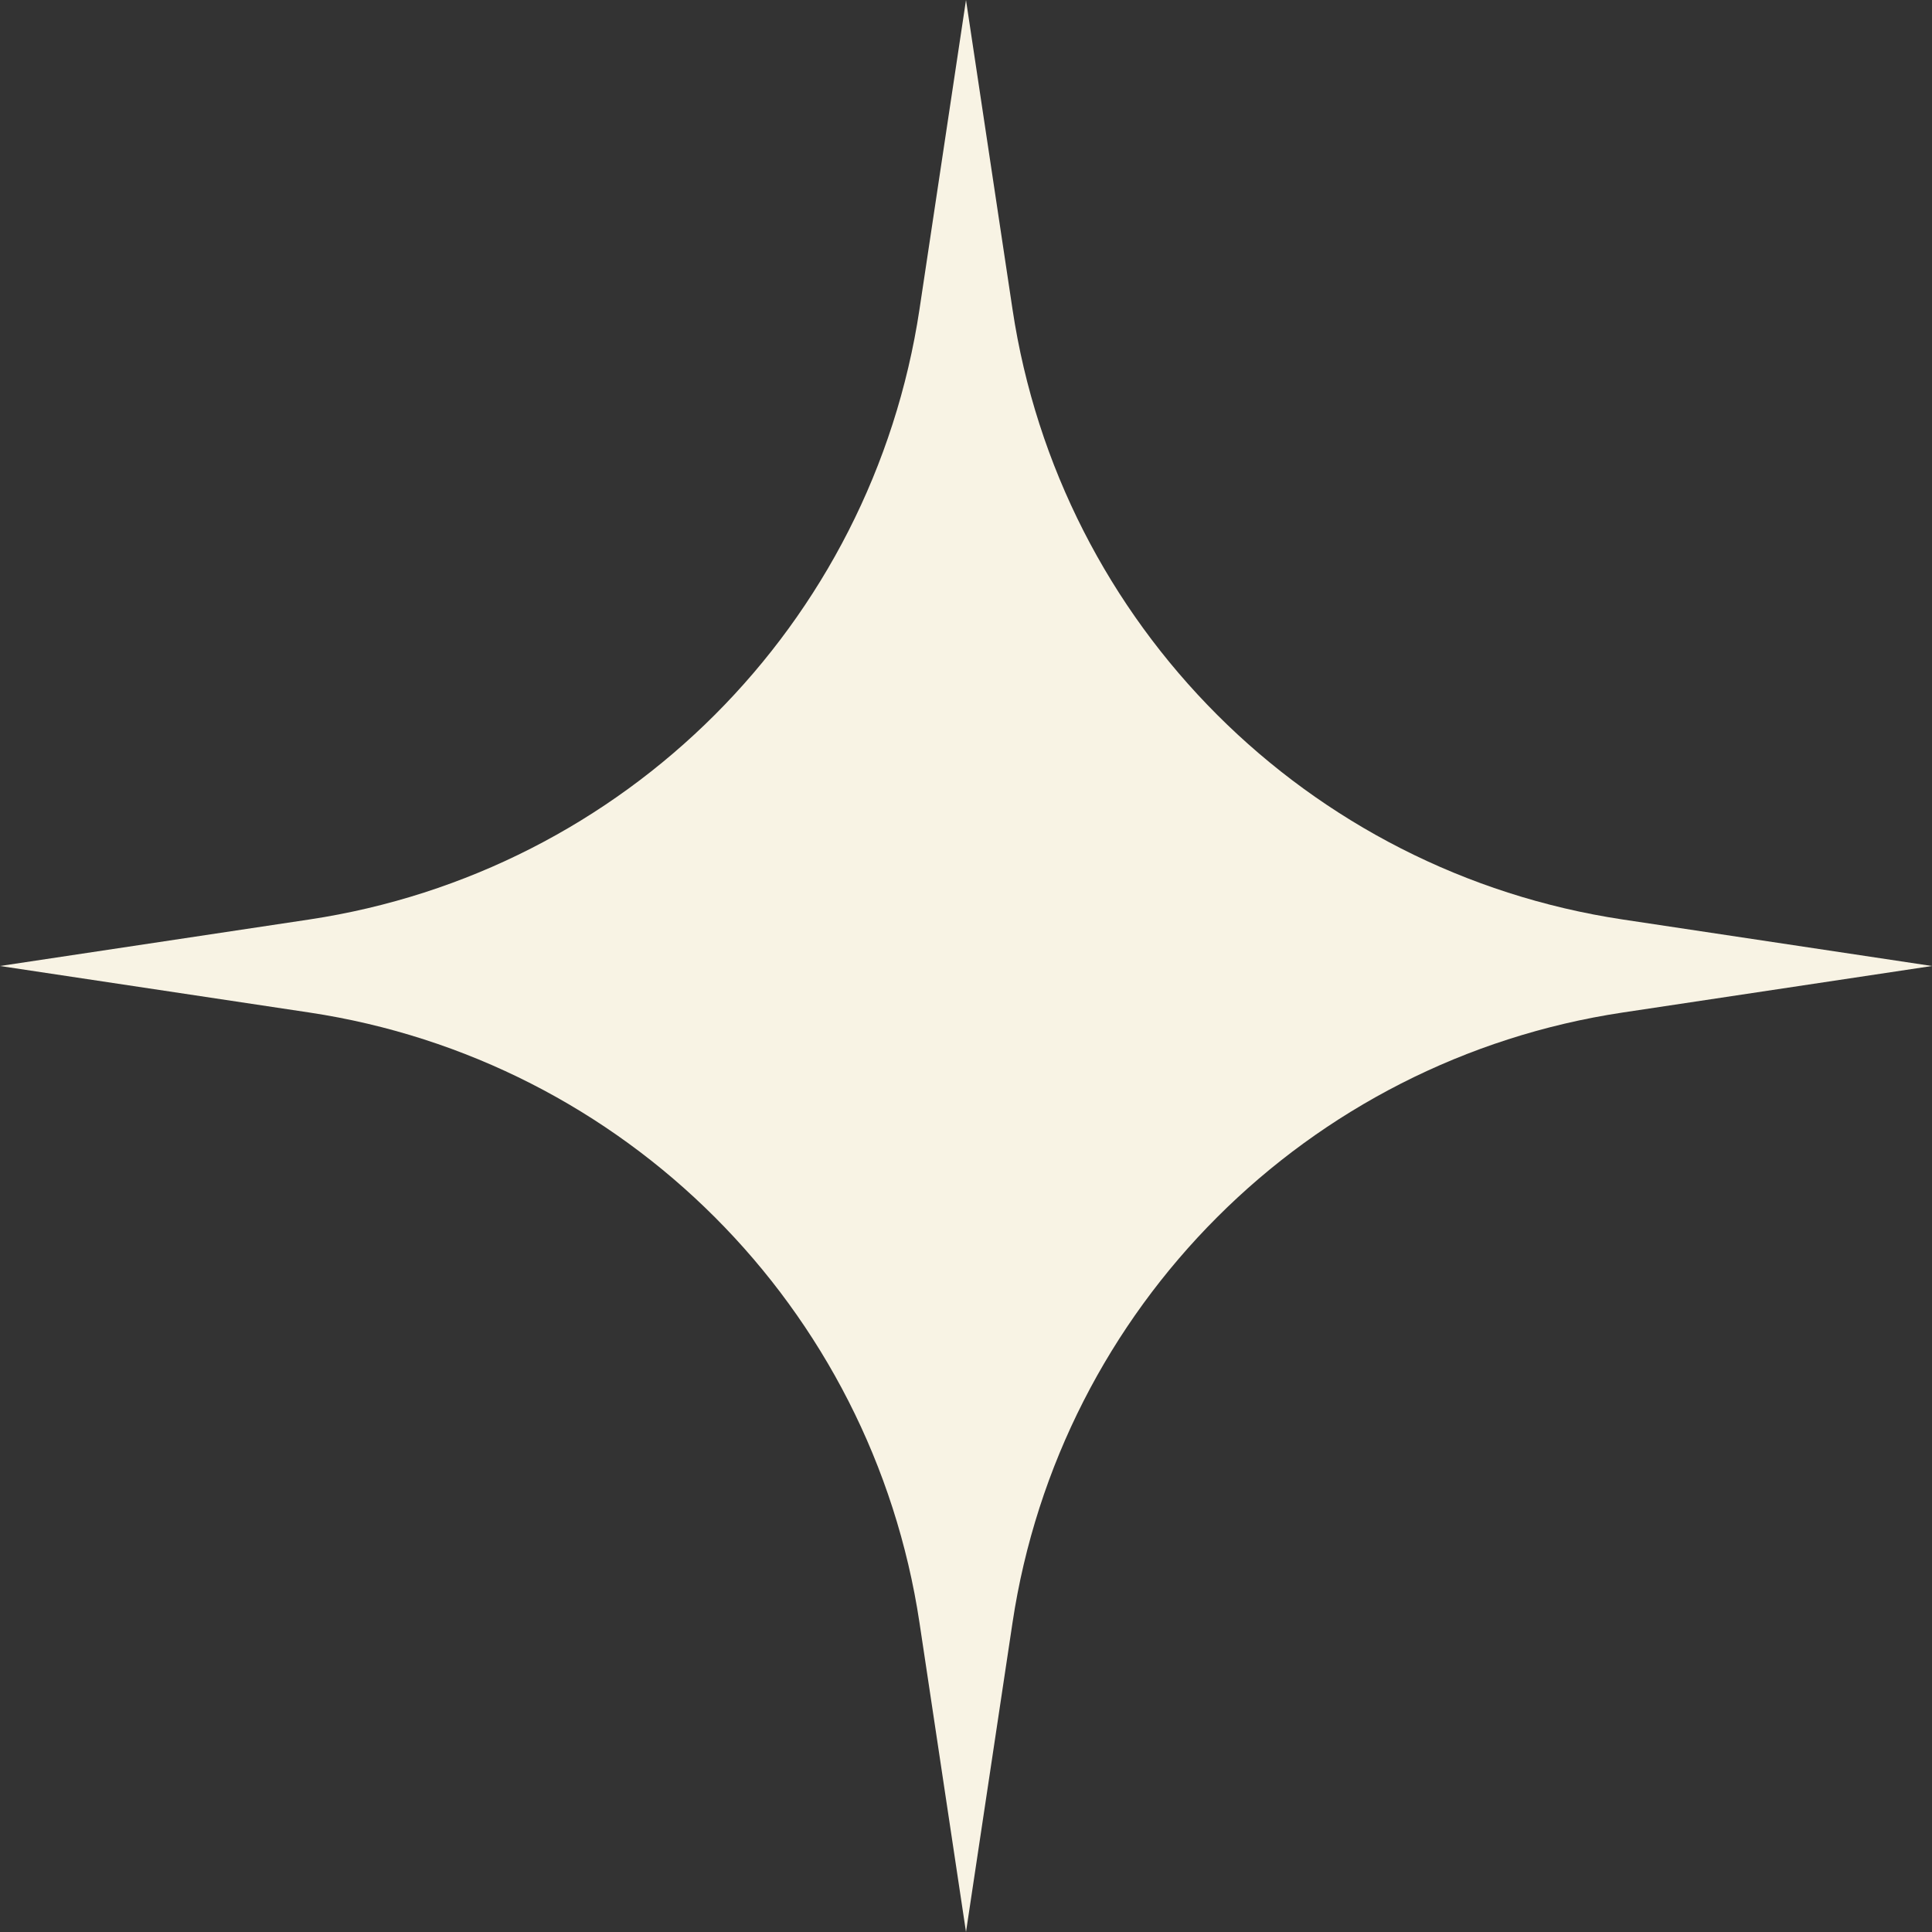 <svg width="14" height="14" viewBox="0 0 14 14" fill="none" xmlns="http://www.w3.org/2000/svg">
<rect x="0" y="0" width="14" height="14" fill="#333333" stroke="none"/>
<path d="M7 0L7.337 2.241C7.681 4.526 9.474 6.319 11.759 6.663L14 7L11.759 7.337C9.474 7.681 7.681 9.474 7.337 11.759L7 14L6.663 11.759C6.319 9.474 4.526 7.681 2.241 7.337L0 7L2.241 6.663C4.526 6.319 6.319 4.526 6.663 2.241L7 0Z" fill="#F8F3E4"/>
</svg>
